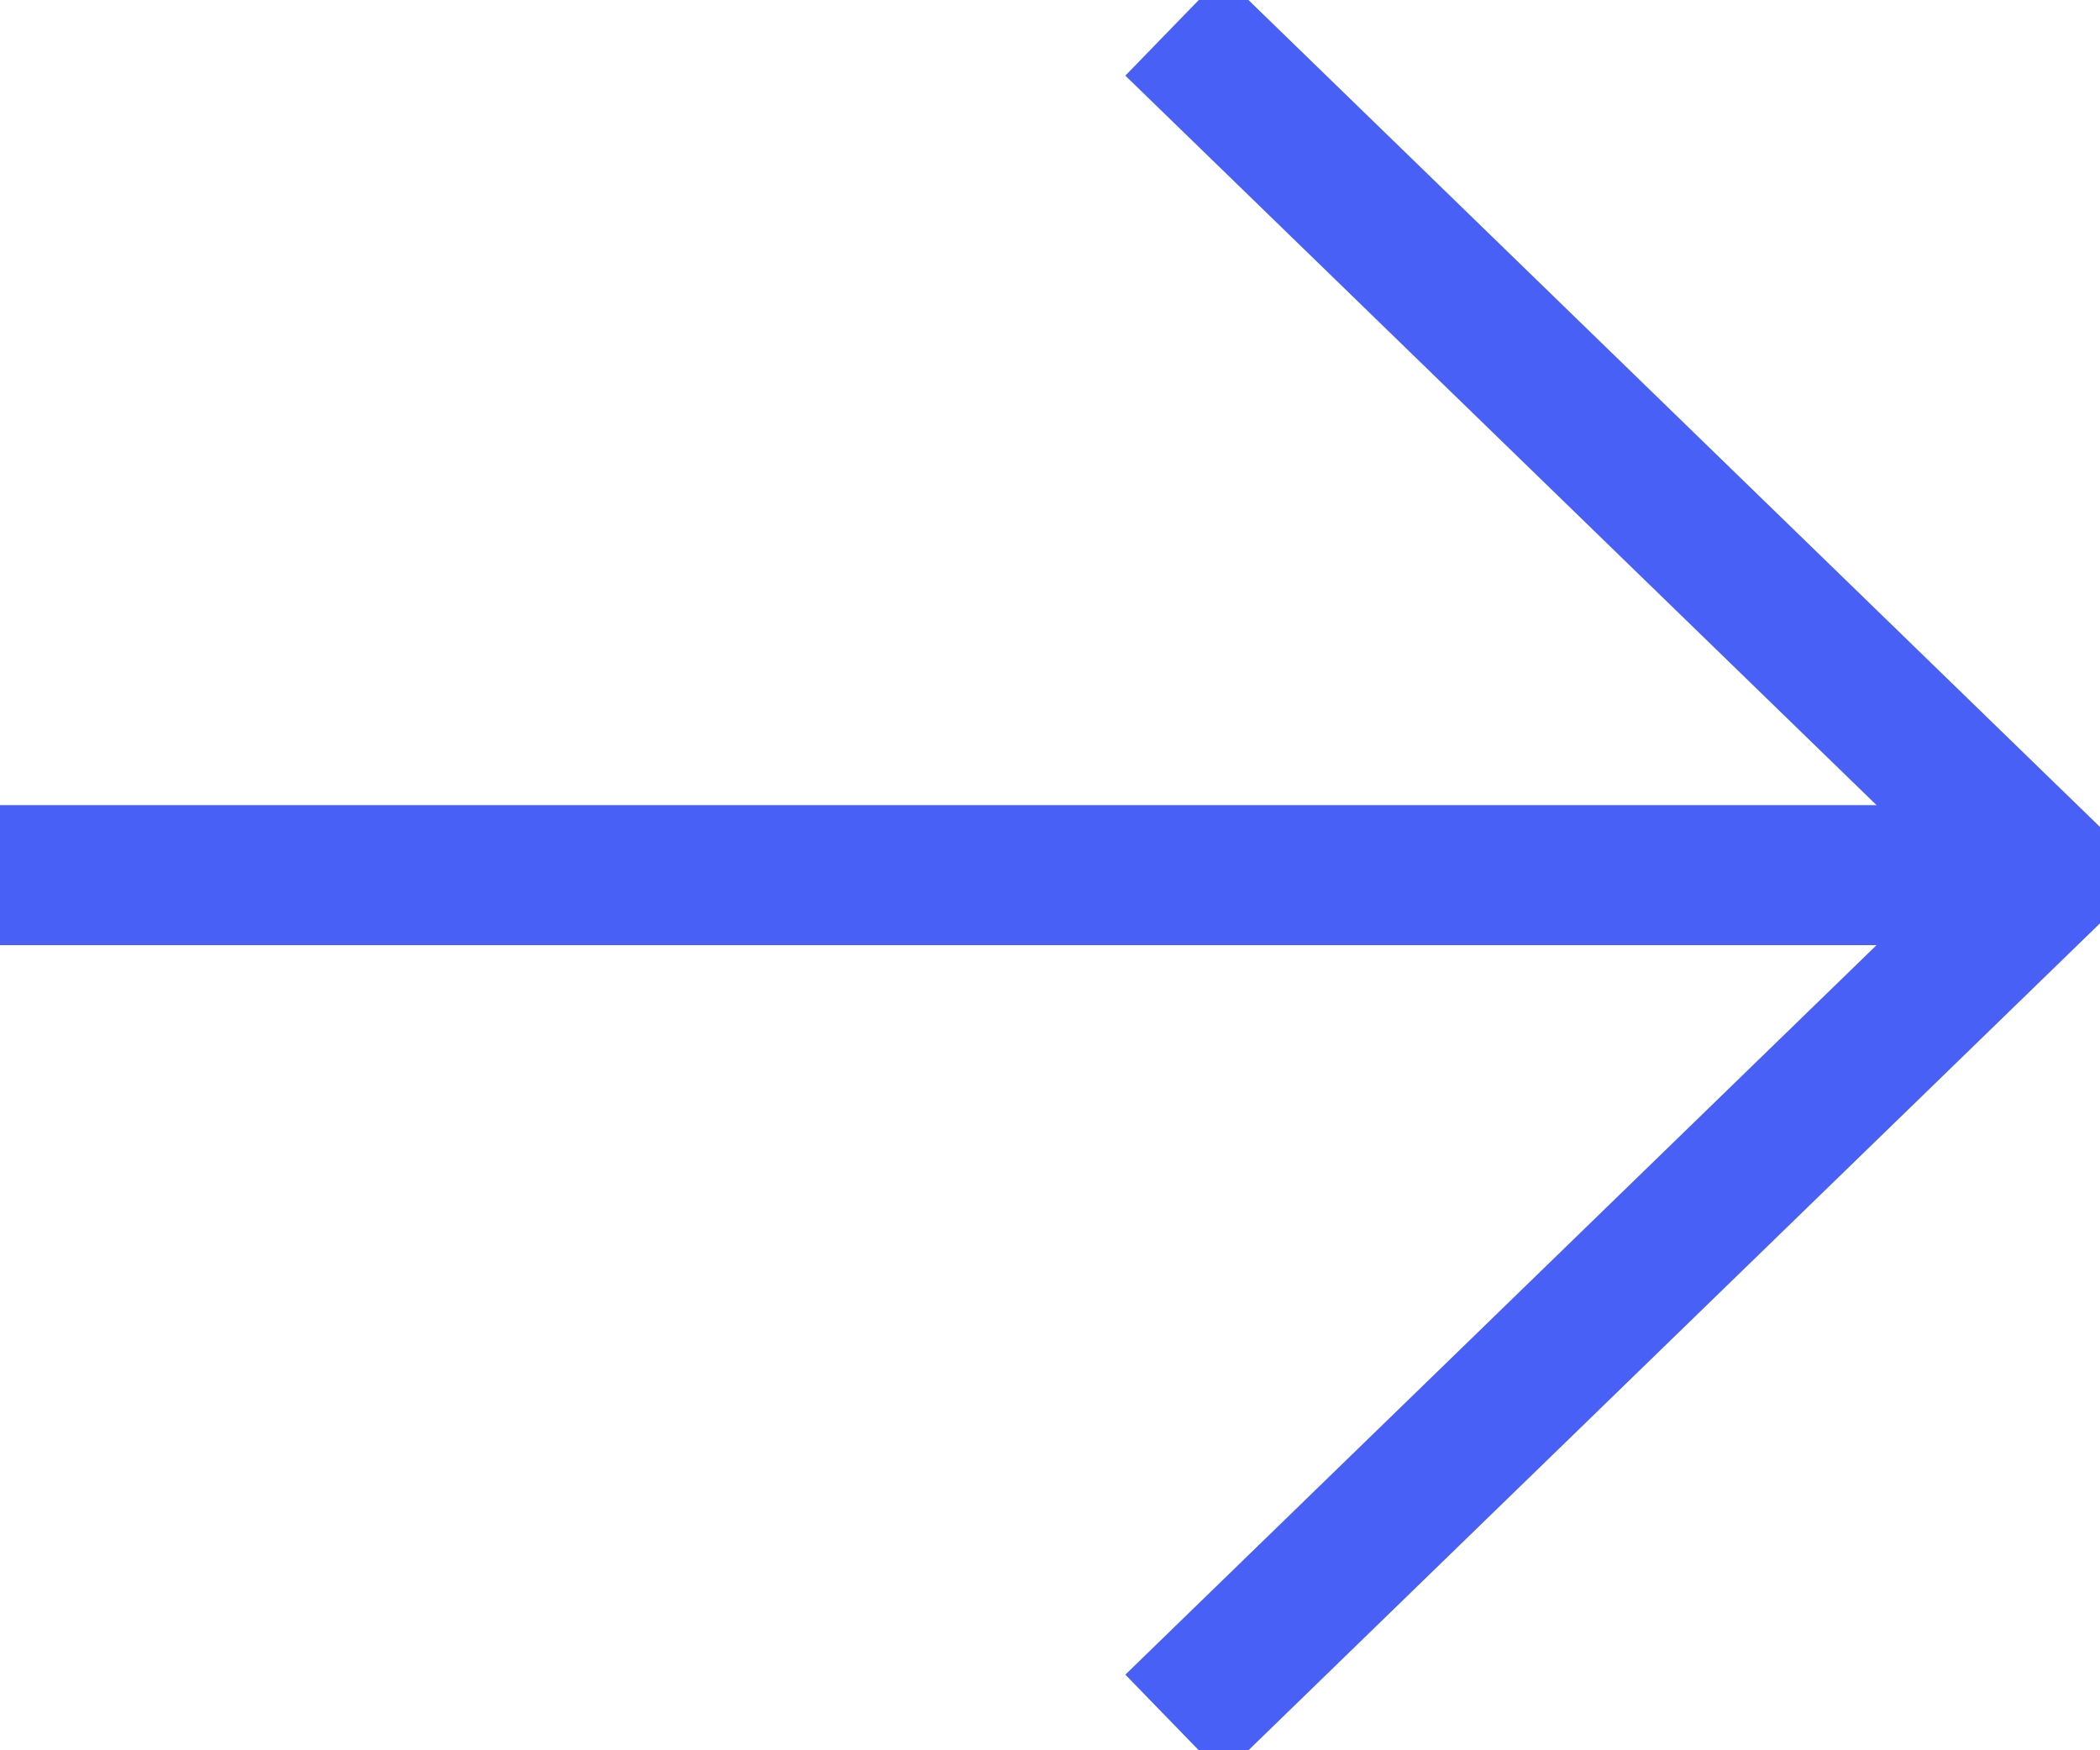 <?xml version="1.0" encoding="UTF-8"?> <svg xmlns="http://www.w3.org/2000/svg" width="30" height="25" viewBox="0 0 30 25" fill="none"> <g clip-path="url(#clip0_478_261)"> <path d="M29.166 12.5L-0.001 12.5" stroke="#4860F5" stroke-width="2" stroke-miterlimit="10"></path> <path d="M16.773 0.363L29.273 12.5L16.773 24.637" stroke="#4860F5" stroke-width="2" stroke-miterlimit="10"></path> </g> <defs> <clipPath id="clip0_478_261"> <rect width="25" height="30" fill="white" transform="translate(30) rotate(90)"></rect> </clipPath> </defs> </svg> 